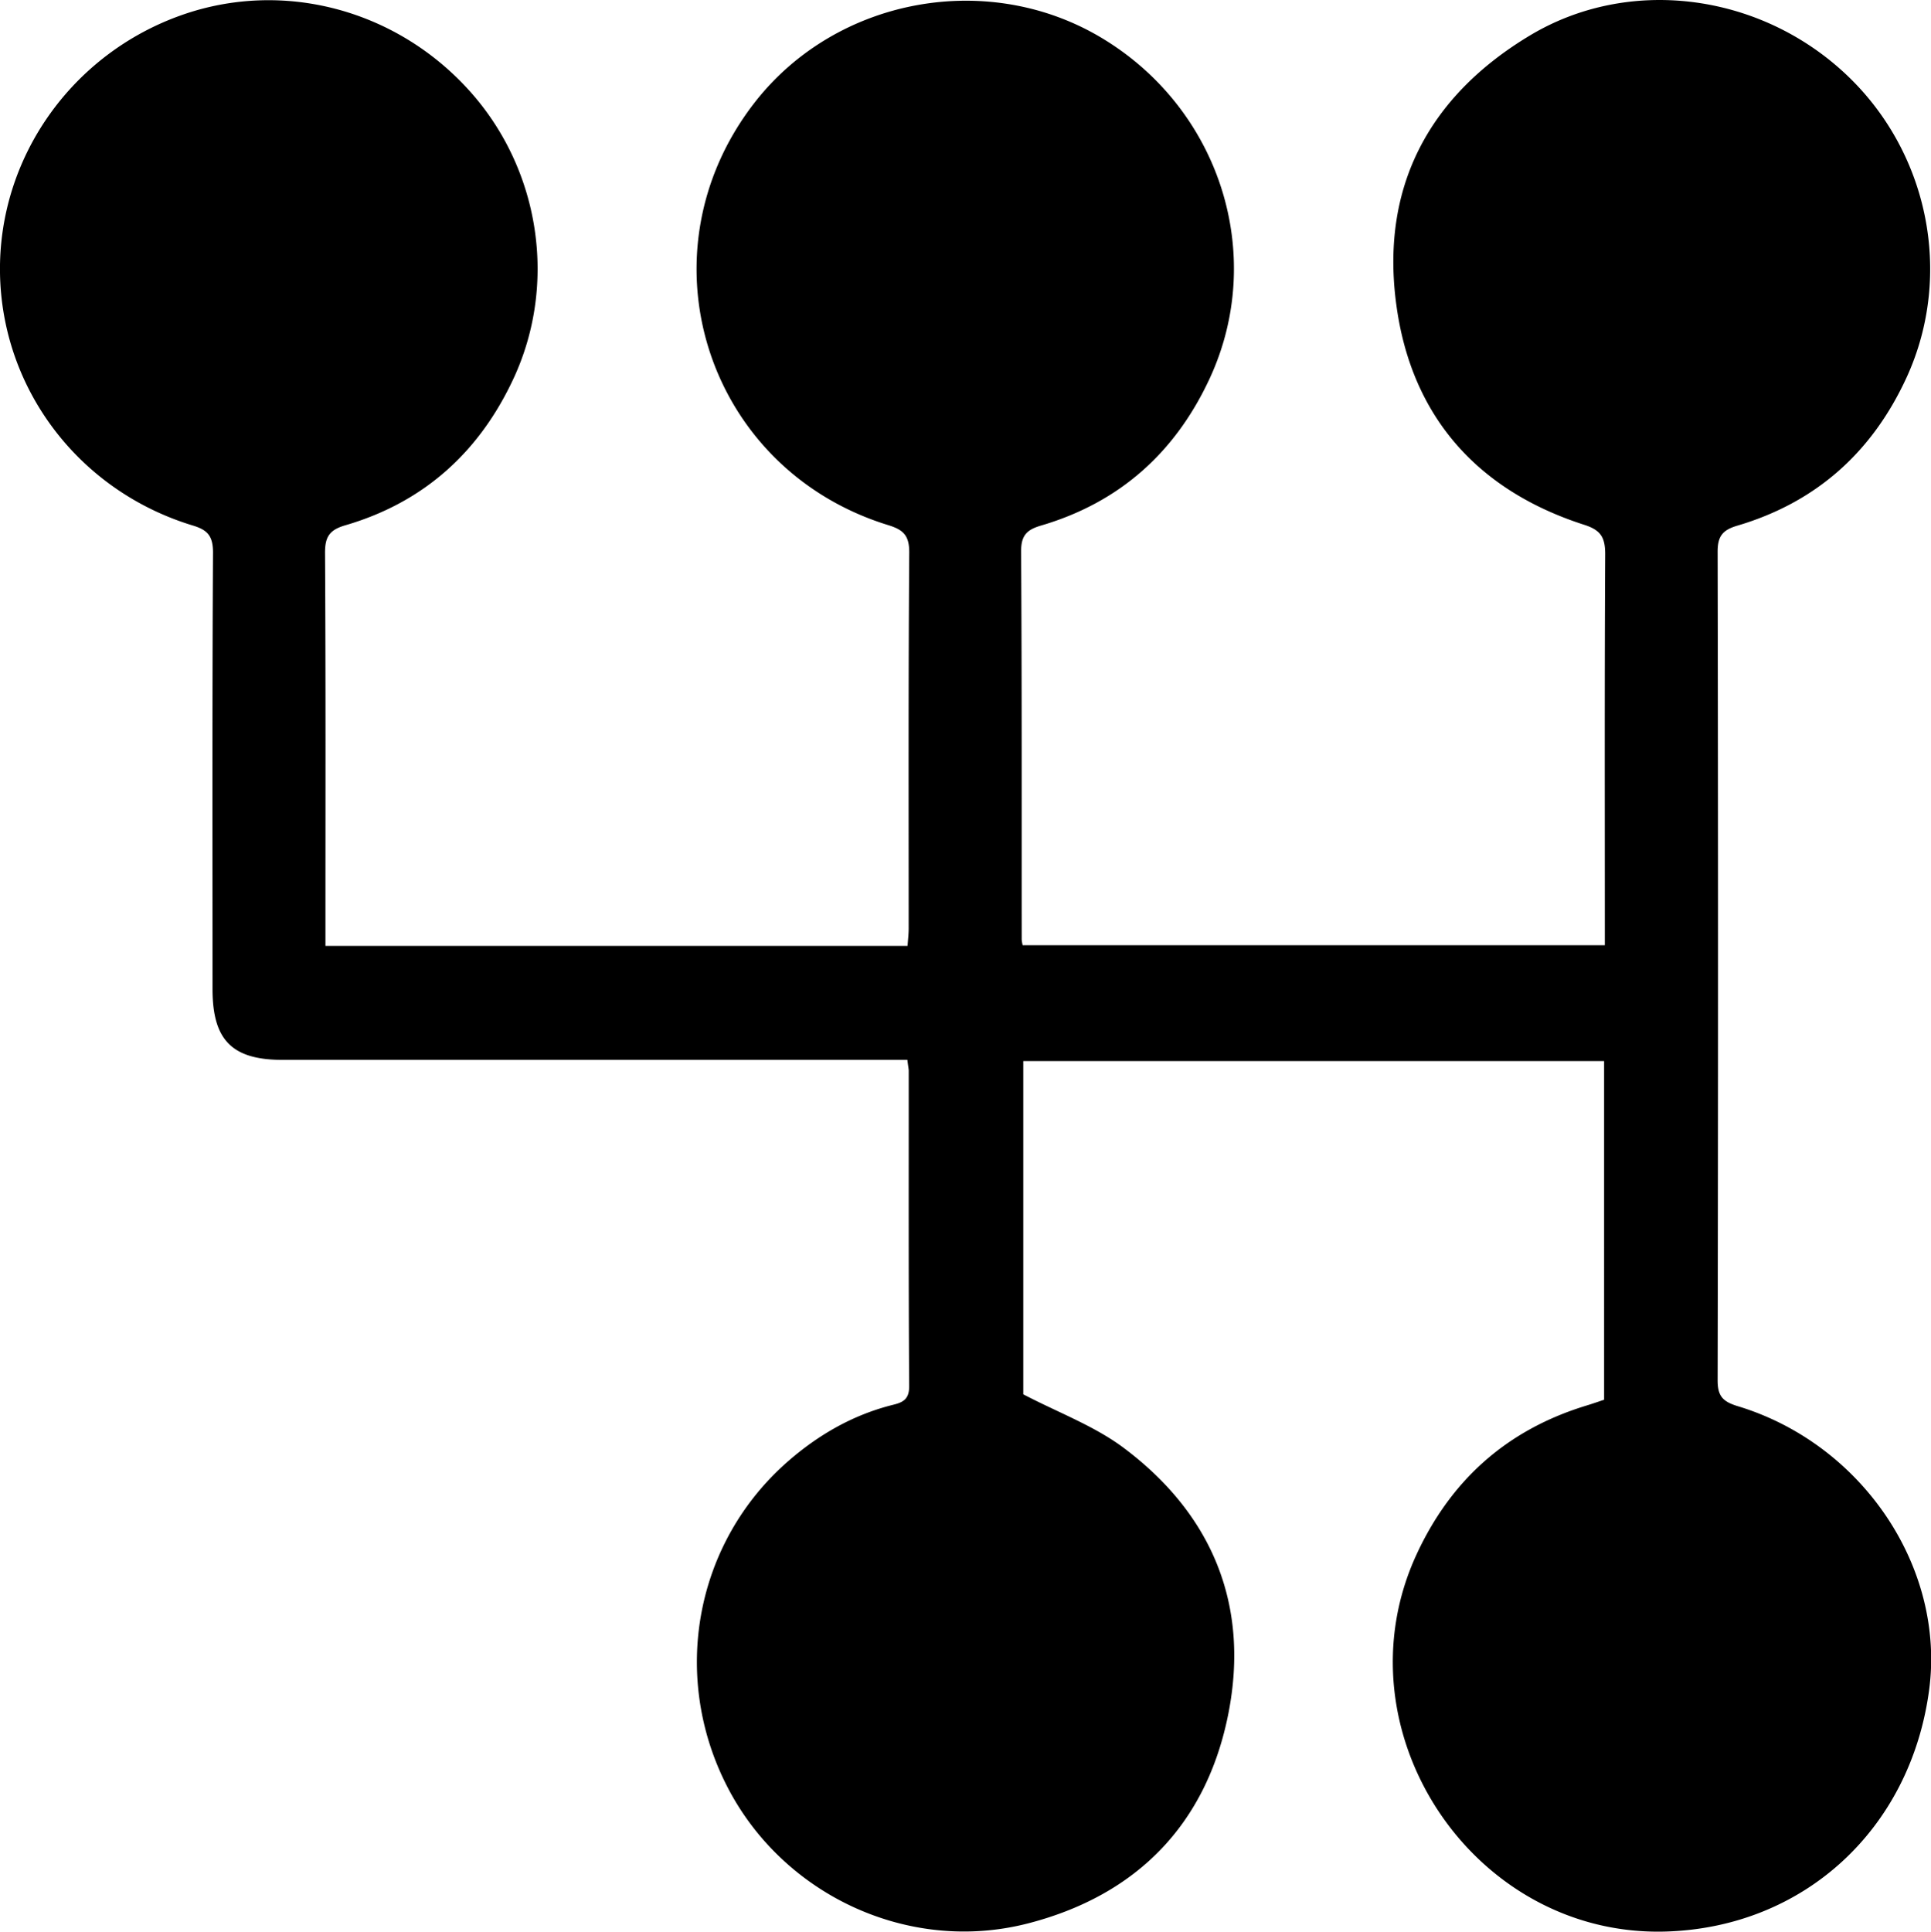 <svg xmlns="http://www.w3.org/2000/svg" viewBox="0 0 638.31 638.44"><g id="Livello_2" data-name="Livello 2"><g id="Livello_1-2" data-name="Livello 1"><path d="M299.94,350.31H93.39c-16.7,0-23.14-6.53-23.14-23.41,0-48.09-.12-96.18.16-144.26,0-5.59-1.87-7.53-6.85-9C26.06,162.17.61,128.6,0,90.23-.58,52.12,23.75,17.67,60.29,4.9,93.49-6.71,130.65,3,154.91,29.71c23.54,25.89,29.49,63.87,14.85,95.38-11.35,24.41-29.75,41-55.69,48.55-5.22,1.53-6.67,3.86-6.63,9.2.25,41,.14,82,.14,123v6.8H300c.13-1.94.37-3.85.37-5.76,0-41.44-.12-82.88.19-124.31,0-5.66-2-7.47-6.93-9C233.25,155,210.74,83.82,249.37,34,276.44-.9,327-10.15,364.75,12.89c38.81,23.65,53.89,71.84,35.08,112.29-11.35,24.43-29.77,40.91-55.72,48.53-4.71,1.38-6.6,3.29-6.57,8.55.26,42.77.17,85.54.19,128.31a13.27,13.27,0,0,0,.32,1.84H530.49v-6.92c0-40.78-.1-81.55.12-122.32,0-5.47-1.36-7.92-6.89-9.7-35.33-11.34-57-35.73-62.08-72.22-5.48-39,10.45-69.33,44.1-89.53,32.45-19.48,75-14.12,103.55,12,28.11,25.69,36.62,66.78,21,100.93-11.35,24.74-29.86,41.37-56,49.09-4.78,1.41-6.52,3.42-6.51,8.62q.27,136.95,0,273.9c0,5.2,1.74,7,6.58,8.49,41.25,12.45,68.73,53.38,63.33,93.82-6.15,46-41.32,78.38-86.85,79.84-64,2.05-109.45-66.65-82.54-124.73,11.44-24.68,30-41.15,56.12-49.11,1.89-.57,3.75-1.23,5.83-1.92V350.71h-192V460.85c11.45,6,23.52,10.42,33.36,17.82,29.1,21.87,41.47,51.78,34.47,87.56-7.15,36.5-30.1,60.14-66.21,69.48-39.3,10.16-80.87-9.17-99.38-45-18.93-36.63-10.81-80.87,20.07-107.78,10.12-8.81,21.62-15.4,34.8-18.65,3.24-.8,5.2-1.91,5.17-6.11-.22-34.79-.13-69.58-.14-104.37C300.33,353,300.14,352.09,299.94,350.31Z"/></g></g></svg>